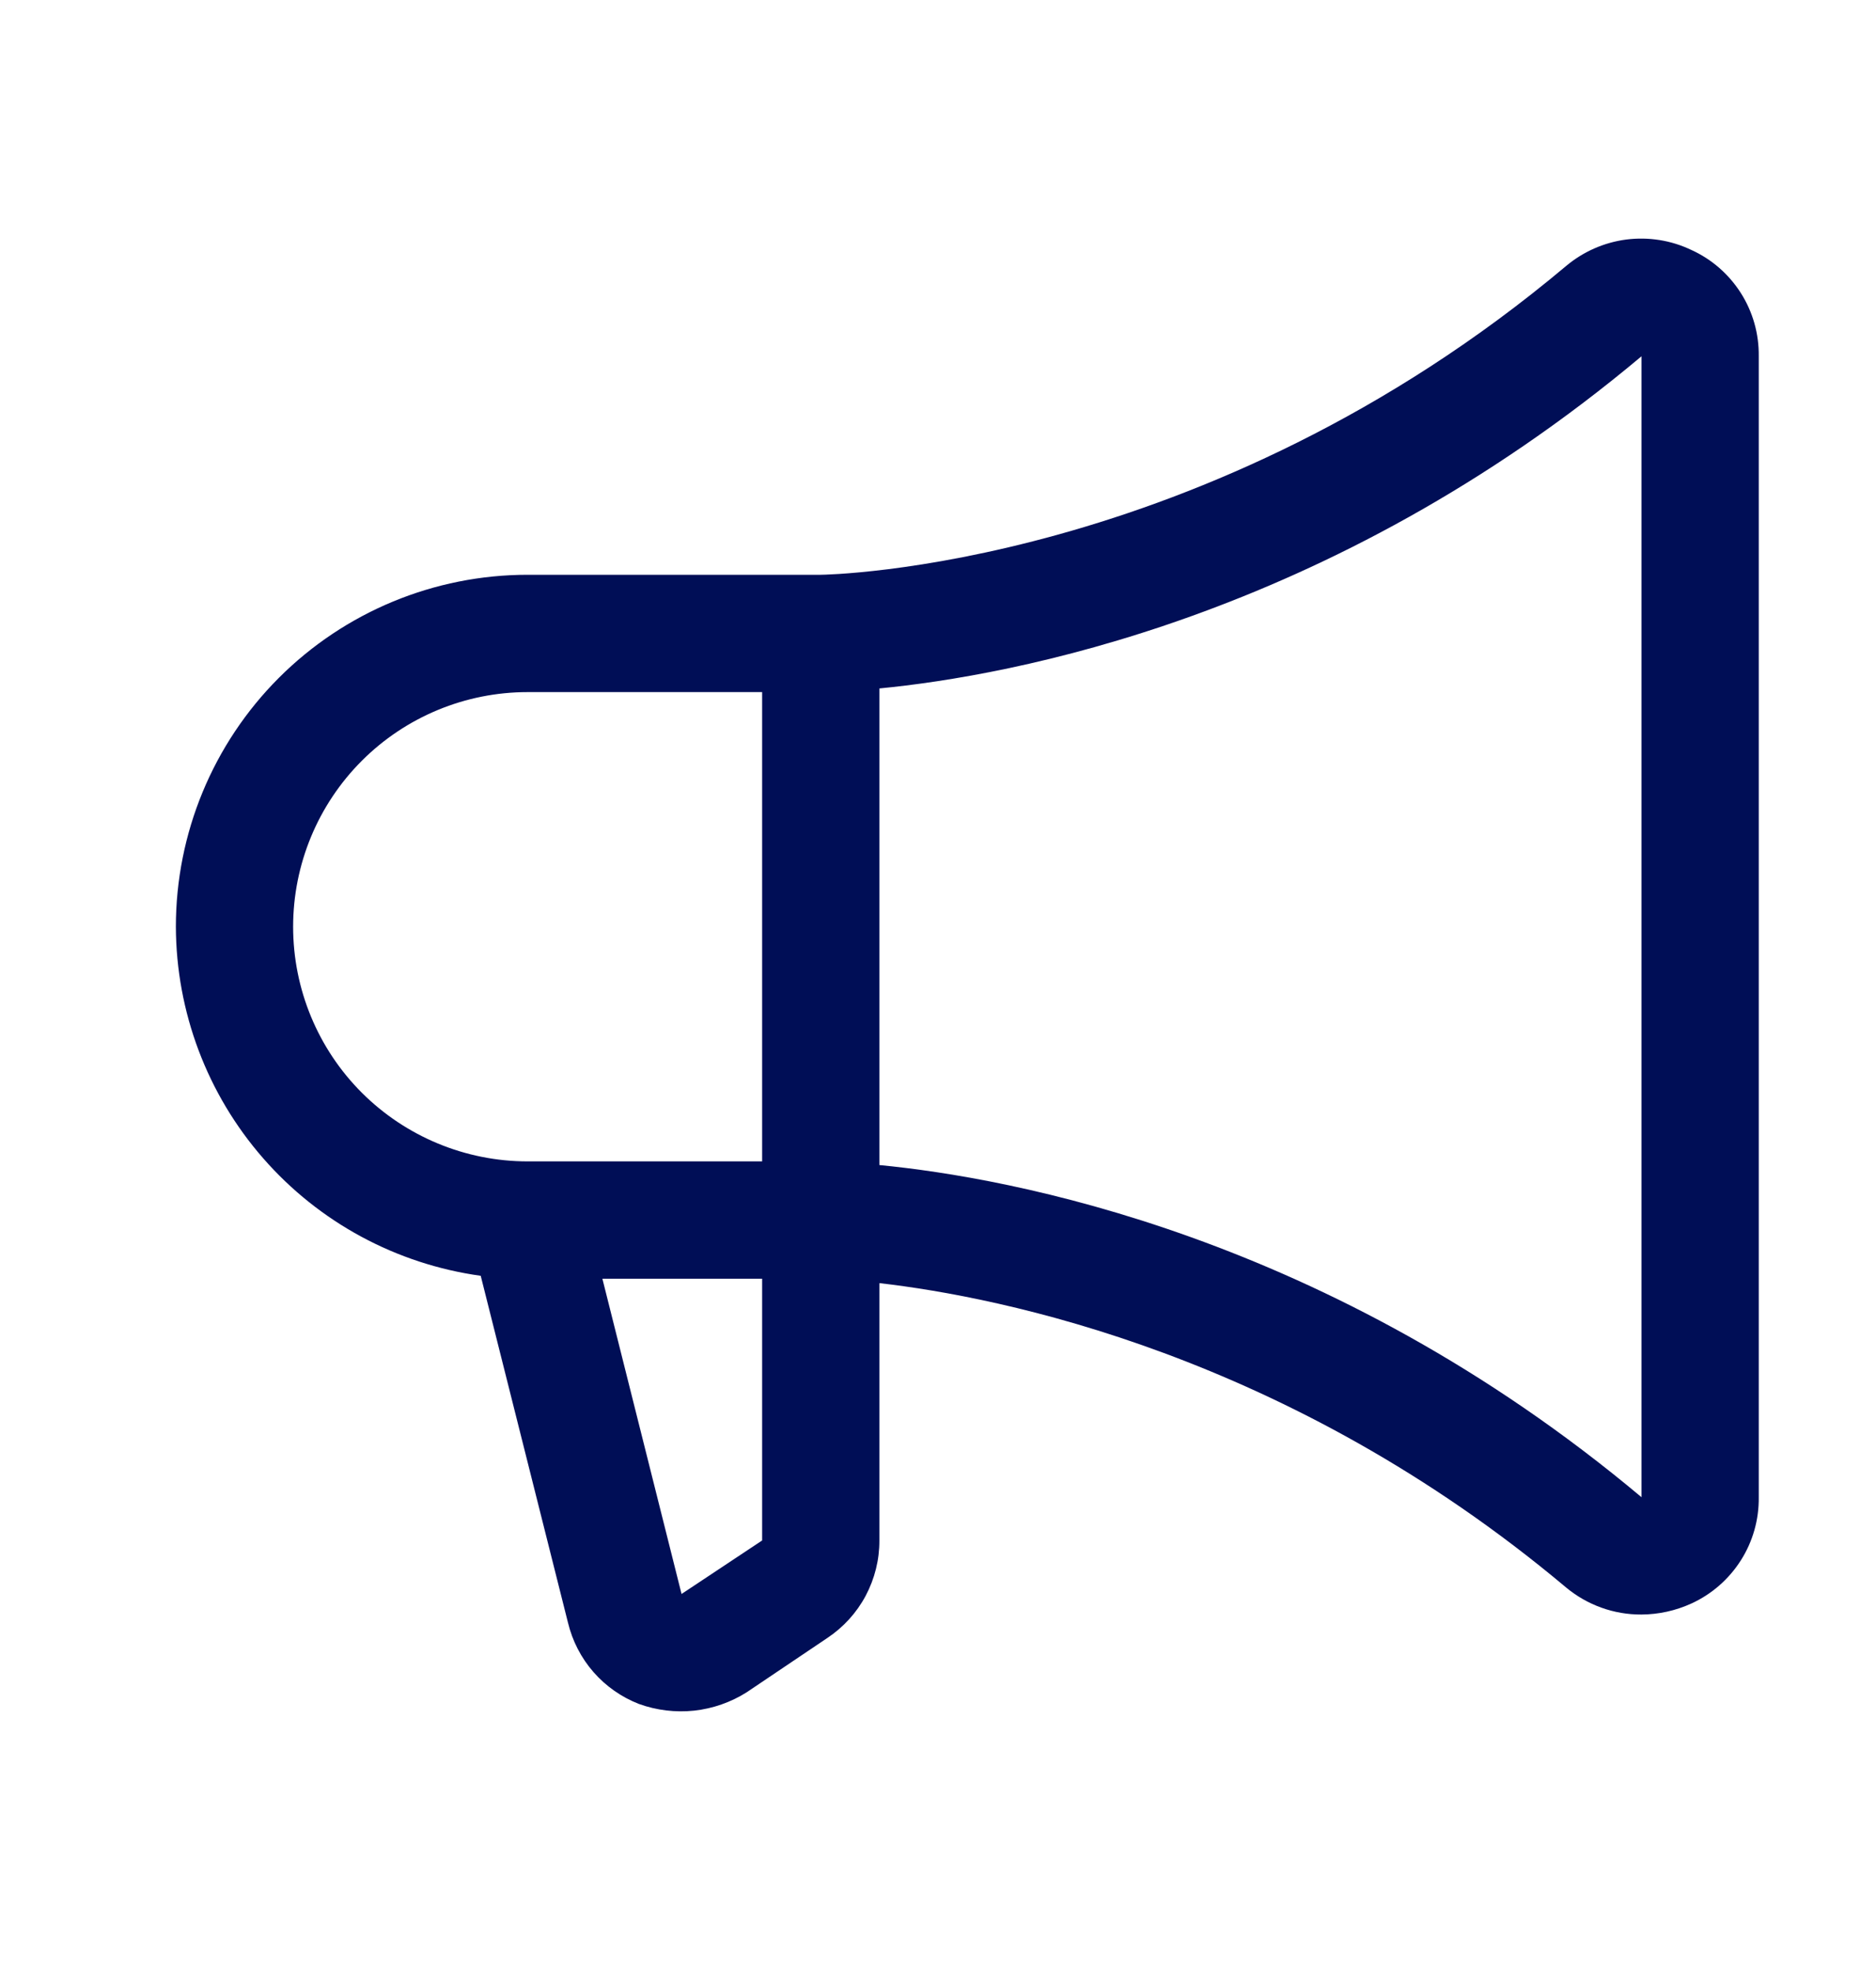 <svg width="20" height="21" viewBox="0 0 20 21" fill="none" xmlns="http://www.w3.org/2000/svg">
<path d="M1.875 9.874C1.875 8.879 2.27 7.925 2.973 7.222C3.676 6.519 4.63 6.124 5.625 6.124H8.75C8.789 6.124 12.844 6.069 16.695 2.835C16.878 2.681 17.101 2.583 17.338 2.552C17.575 2.522 17.816 2.56 18.031 2.663C18.248 2.761 18.431 2.921 18.559 3.122C18.687 3.323 18.753 3.557 18.75 3.796V15.952C18.753 16.19 18.687 16.424 18.559 16.625C18.431 16.826 18.248 16.986 18.031 17.085C17.864 17.161 17.683 17.201 17.5 17.202C17.206 17.204 16.921 17.101 16.695 16.913C13.734 14.428 10.664 13.819 9.375 13.671V16.413C9.376 16.619 9.325 16.821 9.229 17.002C9.132 17.184 8.991 17.338 8.82 17.452L7.961 18.03C7.792 18.137 7.6 18.204 7.401 18.226C7.202 18.247 7.001 18.223 6.812 18.155C6.625 18.082 6.459 17.966 6.327 17.815C6.195 17.664 6.102 17.483 6.055 17.288L5.125 13.593C4.226 13.468 3.402 13.024 2.805 12.34C2.208 11.657 1.878 10.781 1.875 9.874ZM17.5 15.952V3.796C14.164 6.593 10.75 7.202 9.375 7.335V12.413C10.75 12.546 14.164 13.155 17.5 15.952ZM7.266 16.983L8.125 16.413V13.624H6.422L7.266 16.983ZM5.625 12.374H8.125V7.374H5.625C4.962 7.374 4.326 7.637 3.857 8.106C3.388 8.575 3.125 9.211 3.125 9.874C3.125 10.537 3.388 11.173 3.857 11.642C4.326 12.11 4.962 12.374 5.625 12.374Z" fill="#000E56"/>
</svg>
